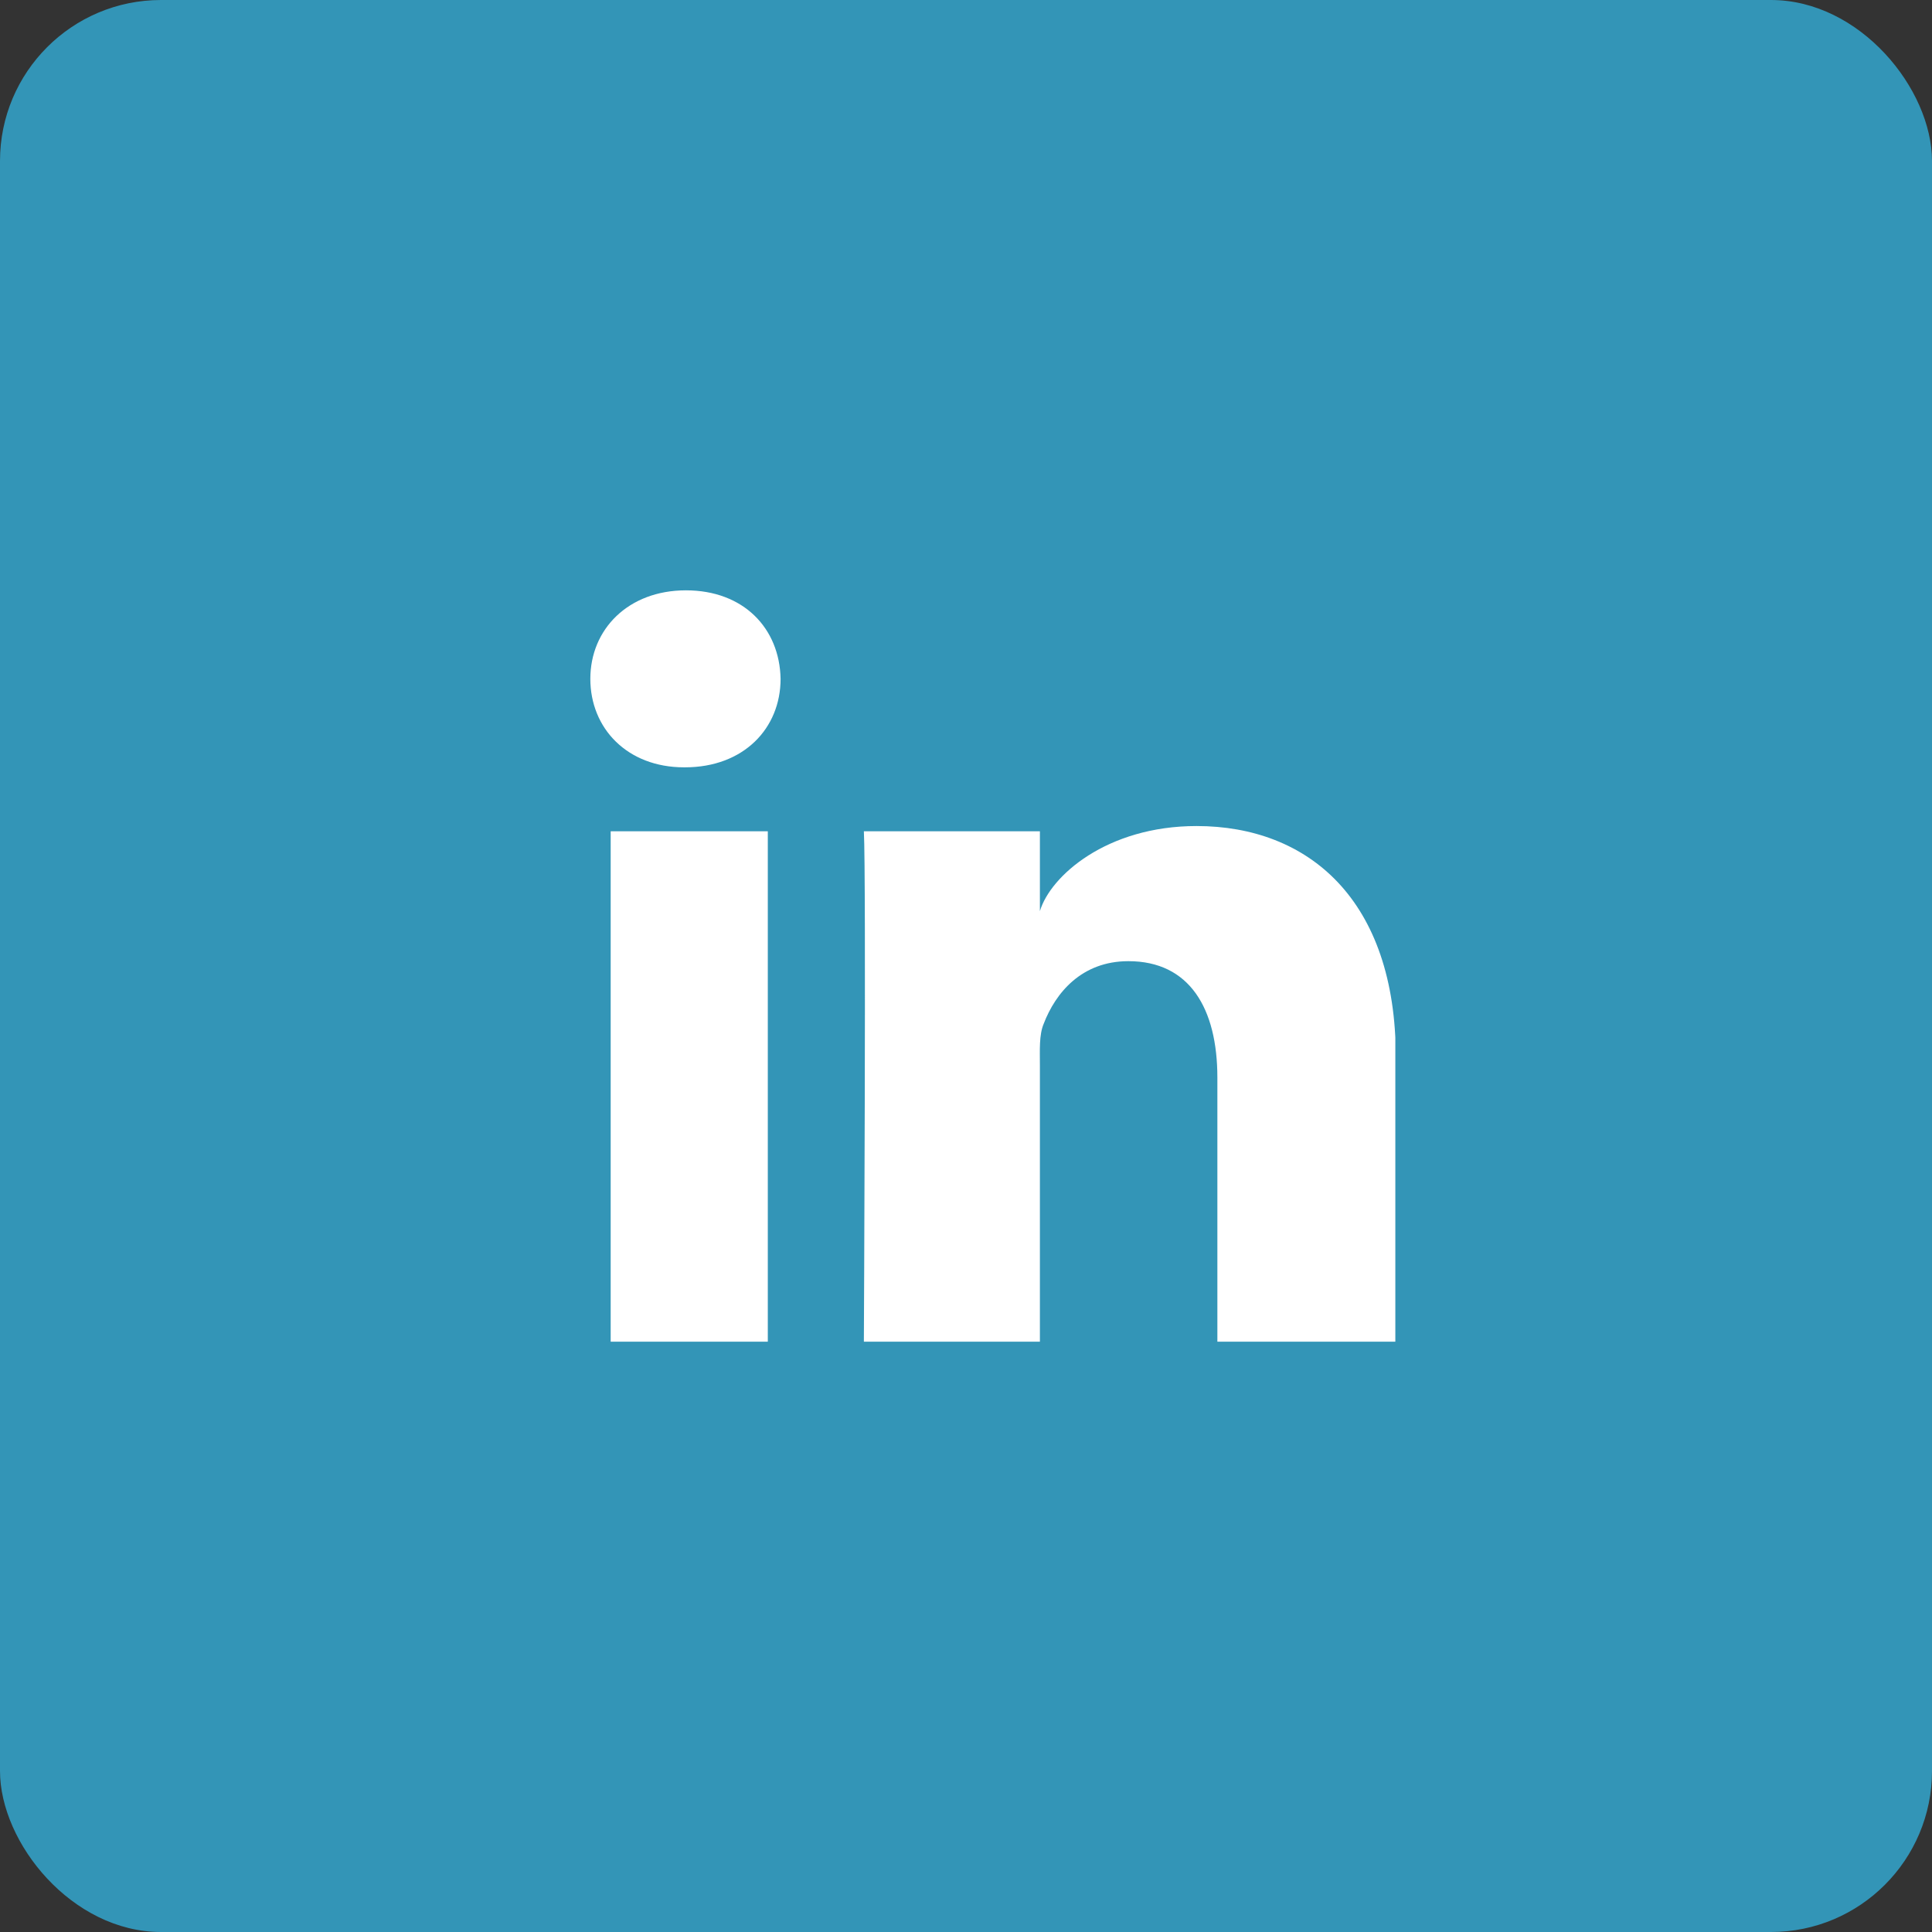 <svg width="36" height="36" viewBox="0 0 36 36" fill="none" xmlns="http://www.w3.org/2000/svg">
<rect x="0" y="0" width="36" height="36" fill="#333333" stroke="none"/>
<rect width="36" height="36" rx="3" fill="#3395B7"/>
<g clip-path="url(#clip0_819_1088)">
<path d="M14.298 25H11.379V15.49H14.307V25H14.298ZM12.764 14.298H12.746C11.688 14.298 11 13.572 11 12.649C11 11.726 11.706 11 12.781 11C13.857 11 14.527 11.708 14.545 12.649C14.545 13.572 13.857 14.298 12.764 14.298ZM26 25H22.684V20.079C22.684 18.789 22.164 17.91 21.026 17.91C20.153 17.91 19.668 18.502 19.448 19.076C19.36 19.282 19.377 19.569 19.377 19.855V25H16.097C16.097 25 16.141 16.279 16.097 15.49H19.377V16.978C19.571 16.324 20.621 15.392 22.296 15.392C24.377 15.392 26.009 16.763 26.009 19.703V24.991L26 25Z" fill="white"/>
</g>
<defs>
<clipPath id="clip0_819_1088">
<rect width="15" height="14" fill="white" transform="translate(11 11)"/>
</clipPath>
</defs>
</svg>
